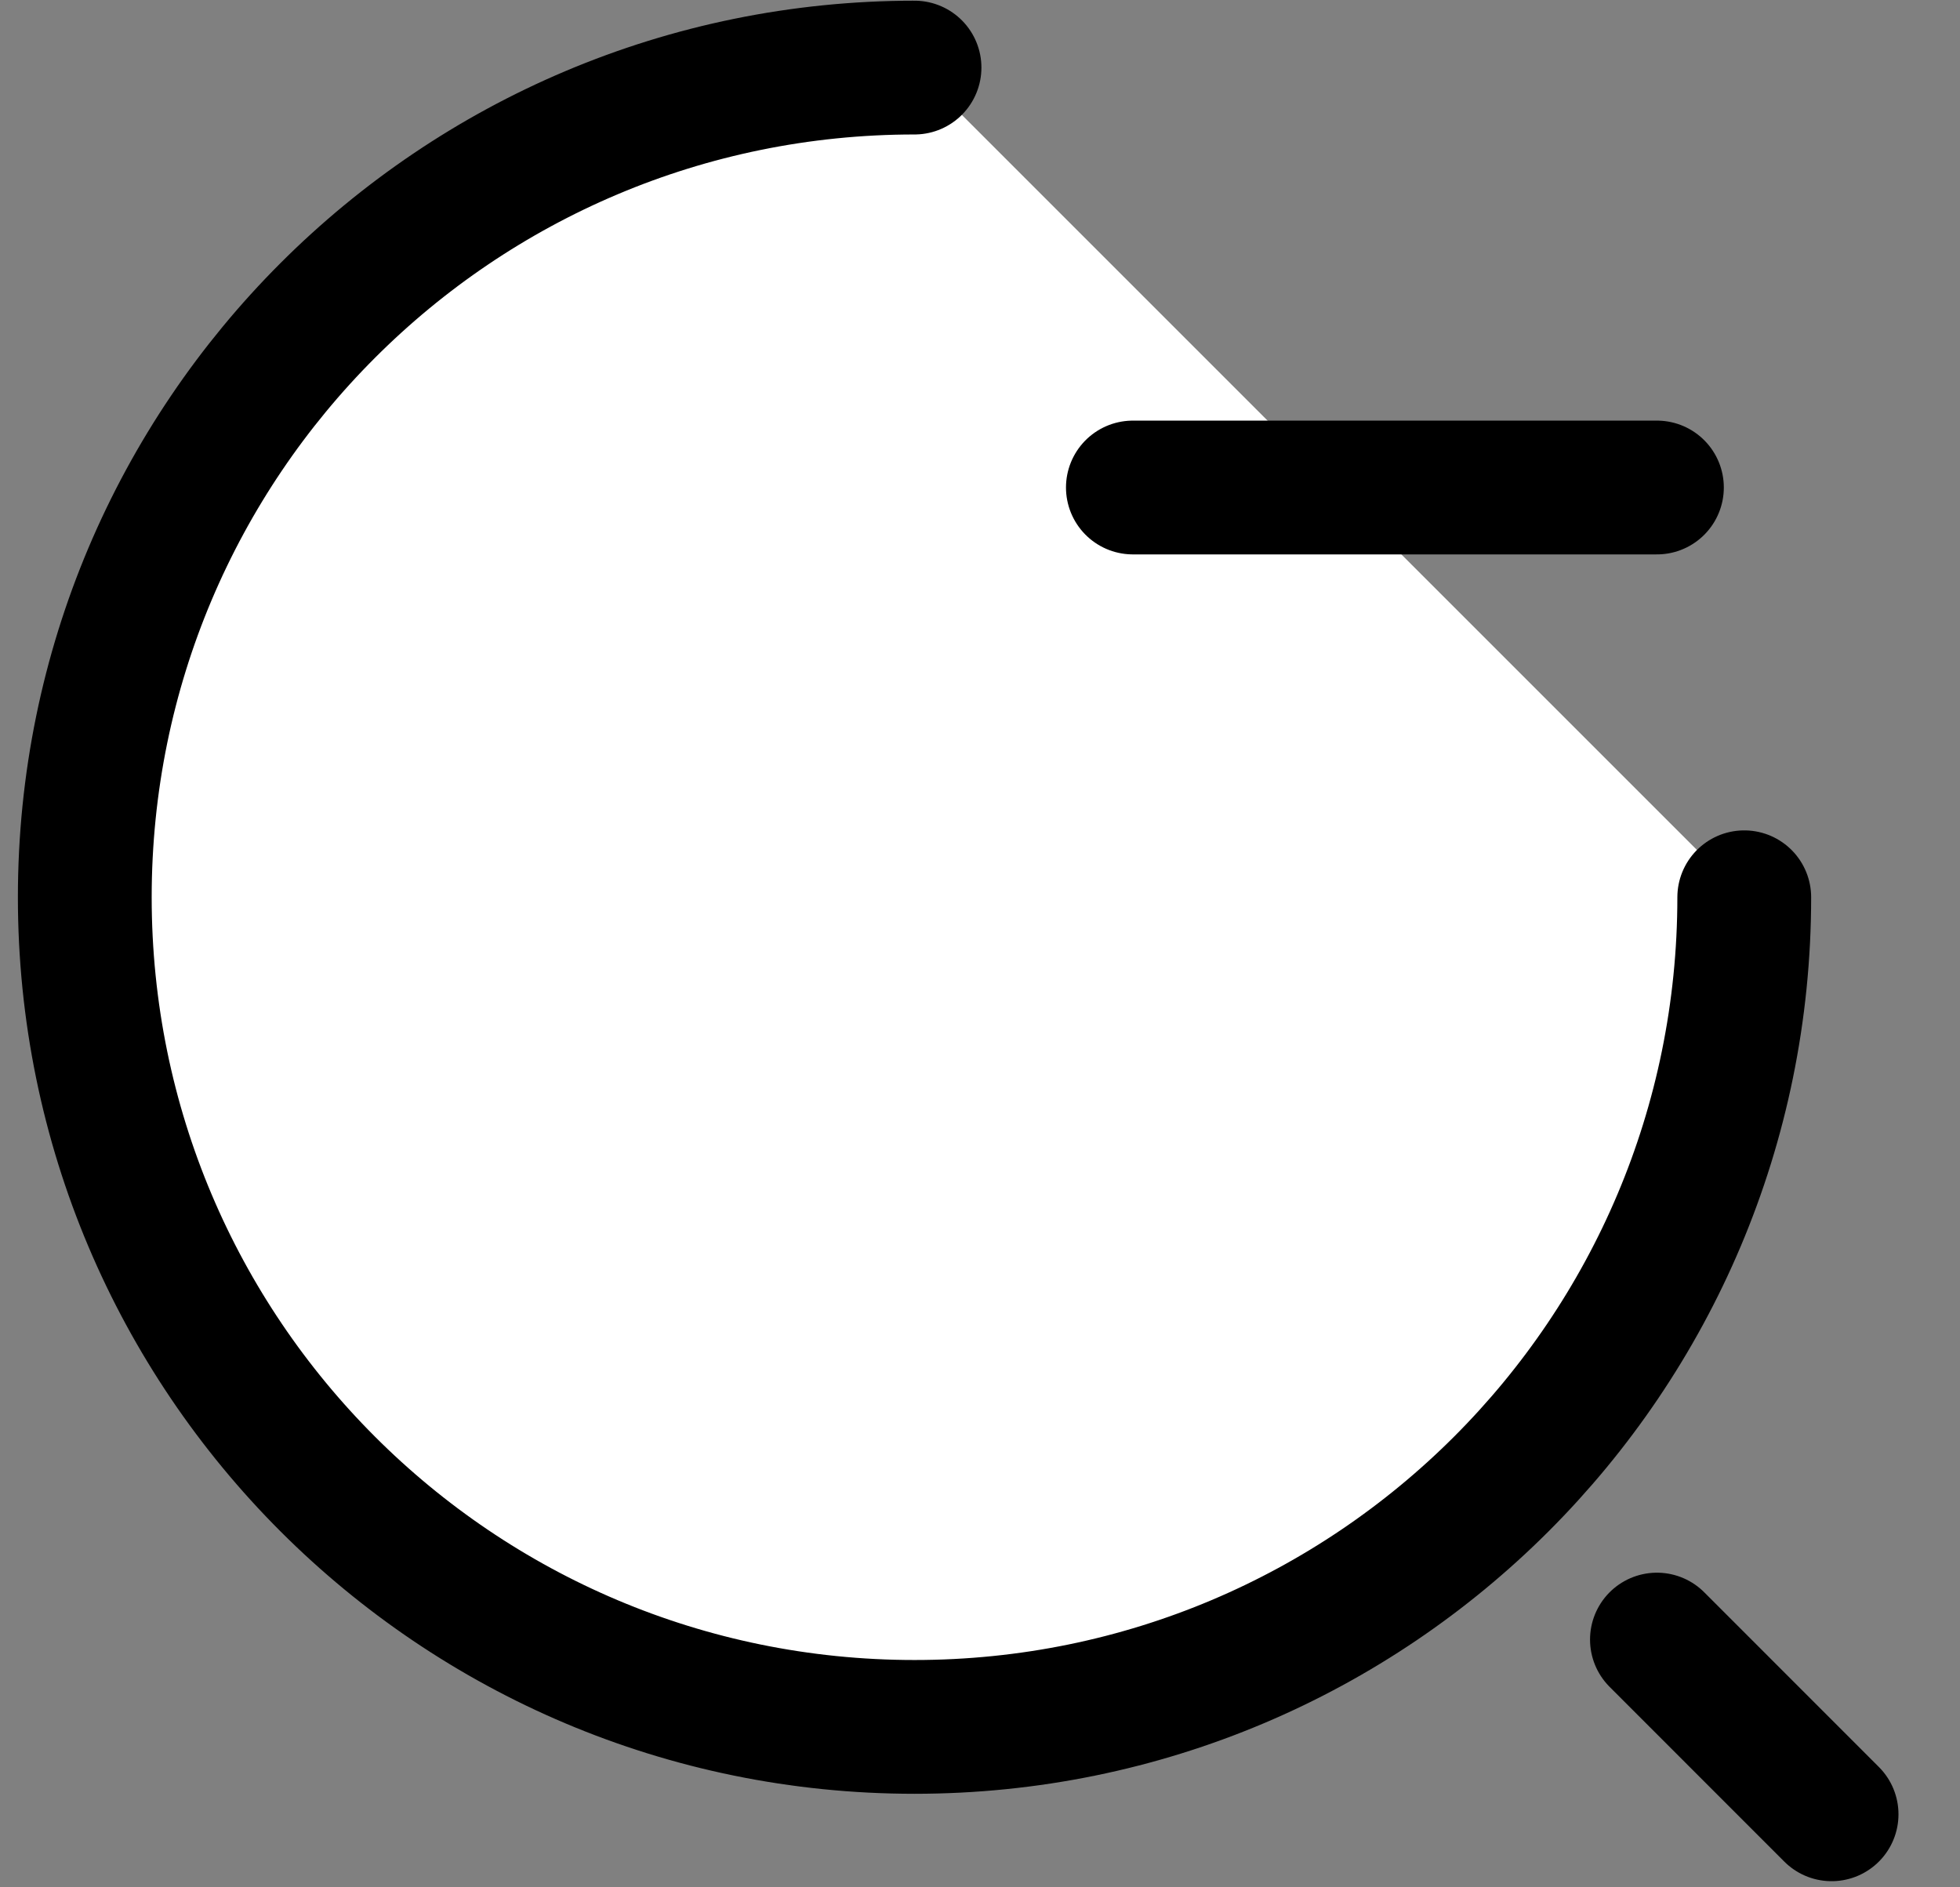 <svg width="27" height="26" viewBox="0 0 27 26" fill="none" xmlns="http://www.w3.org/2000/svg">
<rect x="0" y="0" width="27" height="26" fill="#808080" stroke="none"/>
<path d="M15.606 6.716H19.215H22.825M24.028 12.361C24.028 18.677 18.914 23.79 12.598 23.79C6.282 23.79 1.168 18.677 1.168 12.361C1.168 6.044 6.282 0.931 12.598 0.931M25.231 24.994L22.825 22.587L25.231 24.994Z" fill="white"/>
<path d="M15.606 6.716H19.215H22.825M24.028 12.361C24.028 18.677 18.914 23.79 12.598 23.79C6.282 23.79 1.168 18.677 1.168 12.361C1.168 6.044 6.282 0.931 12.598 0.931M25.231 24.994L22.825 22.587" stroke="black" stroke-width="1.843" stroke-linecap="round" stroke-linejoin="round"/>
</svg>
